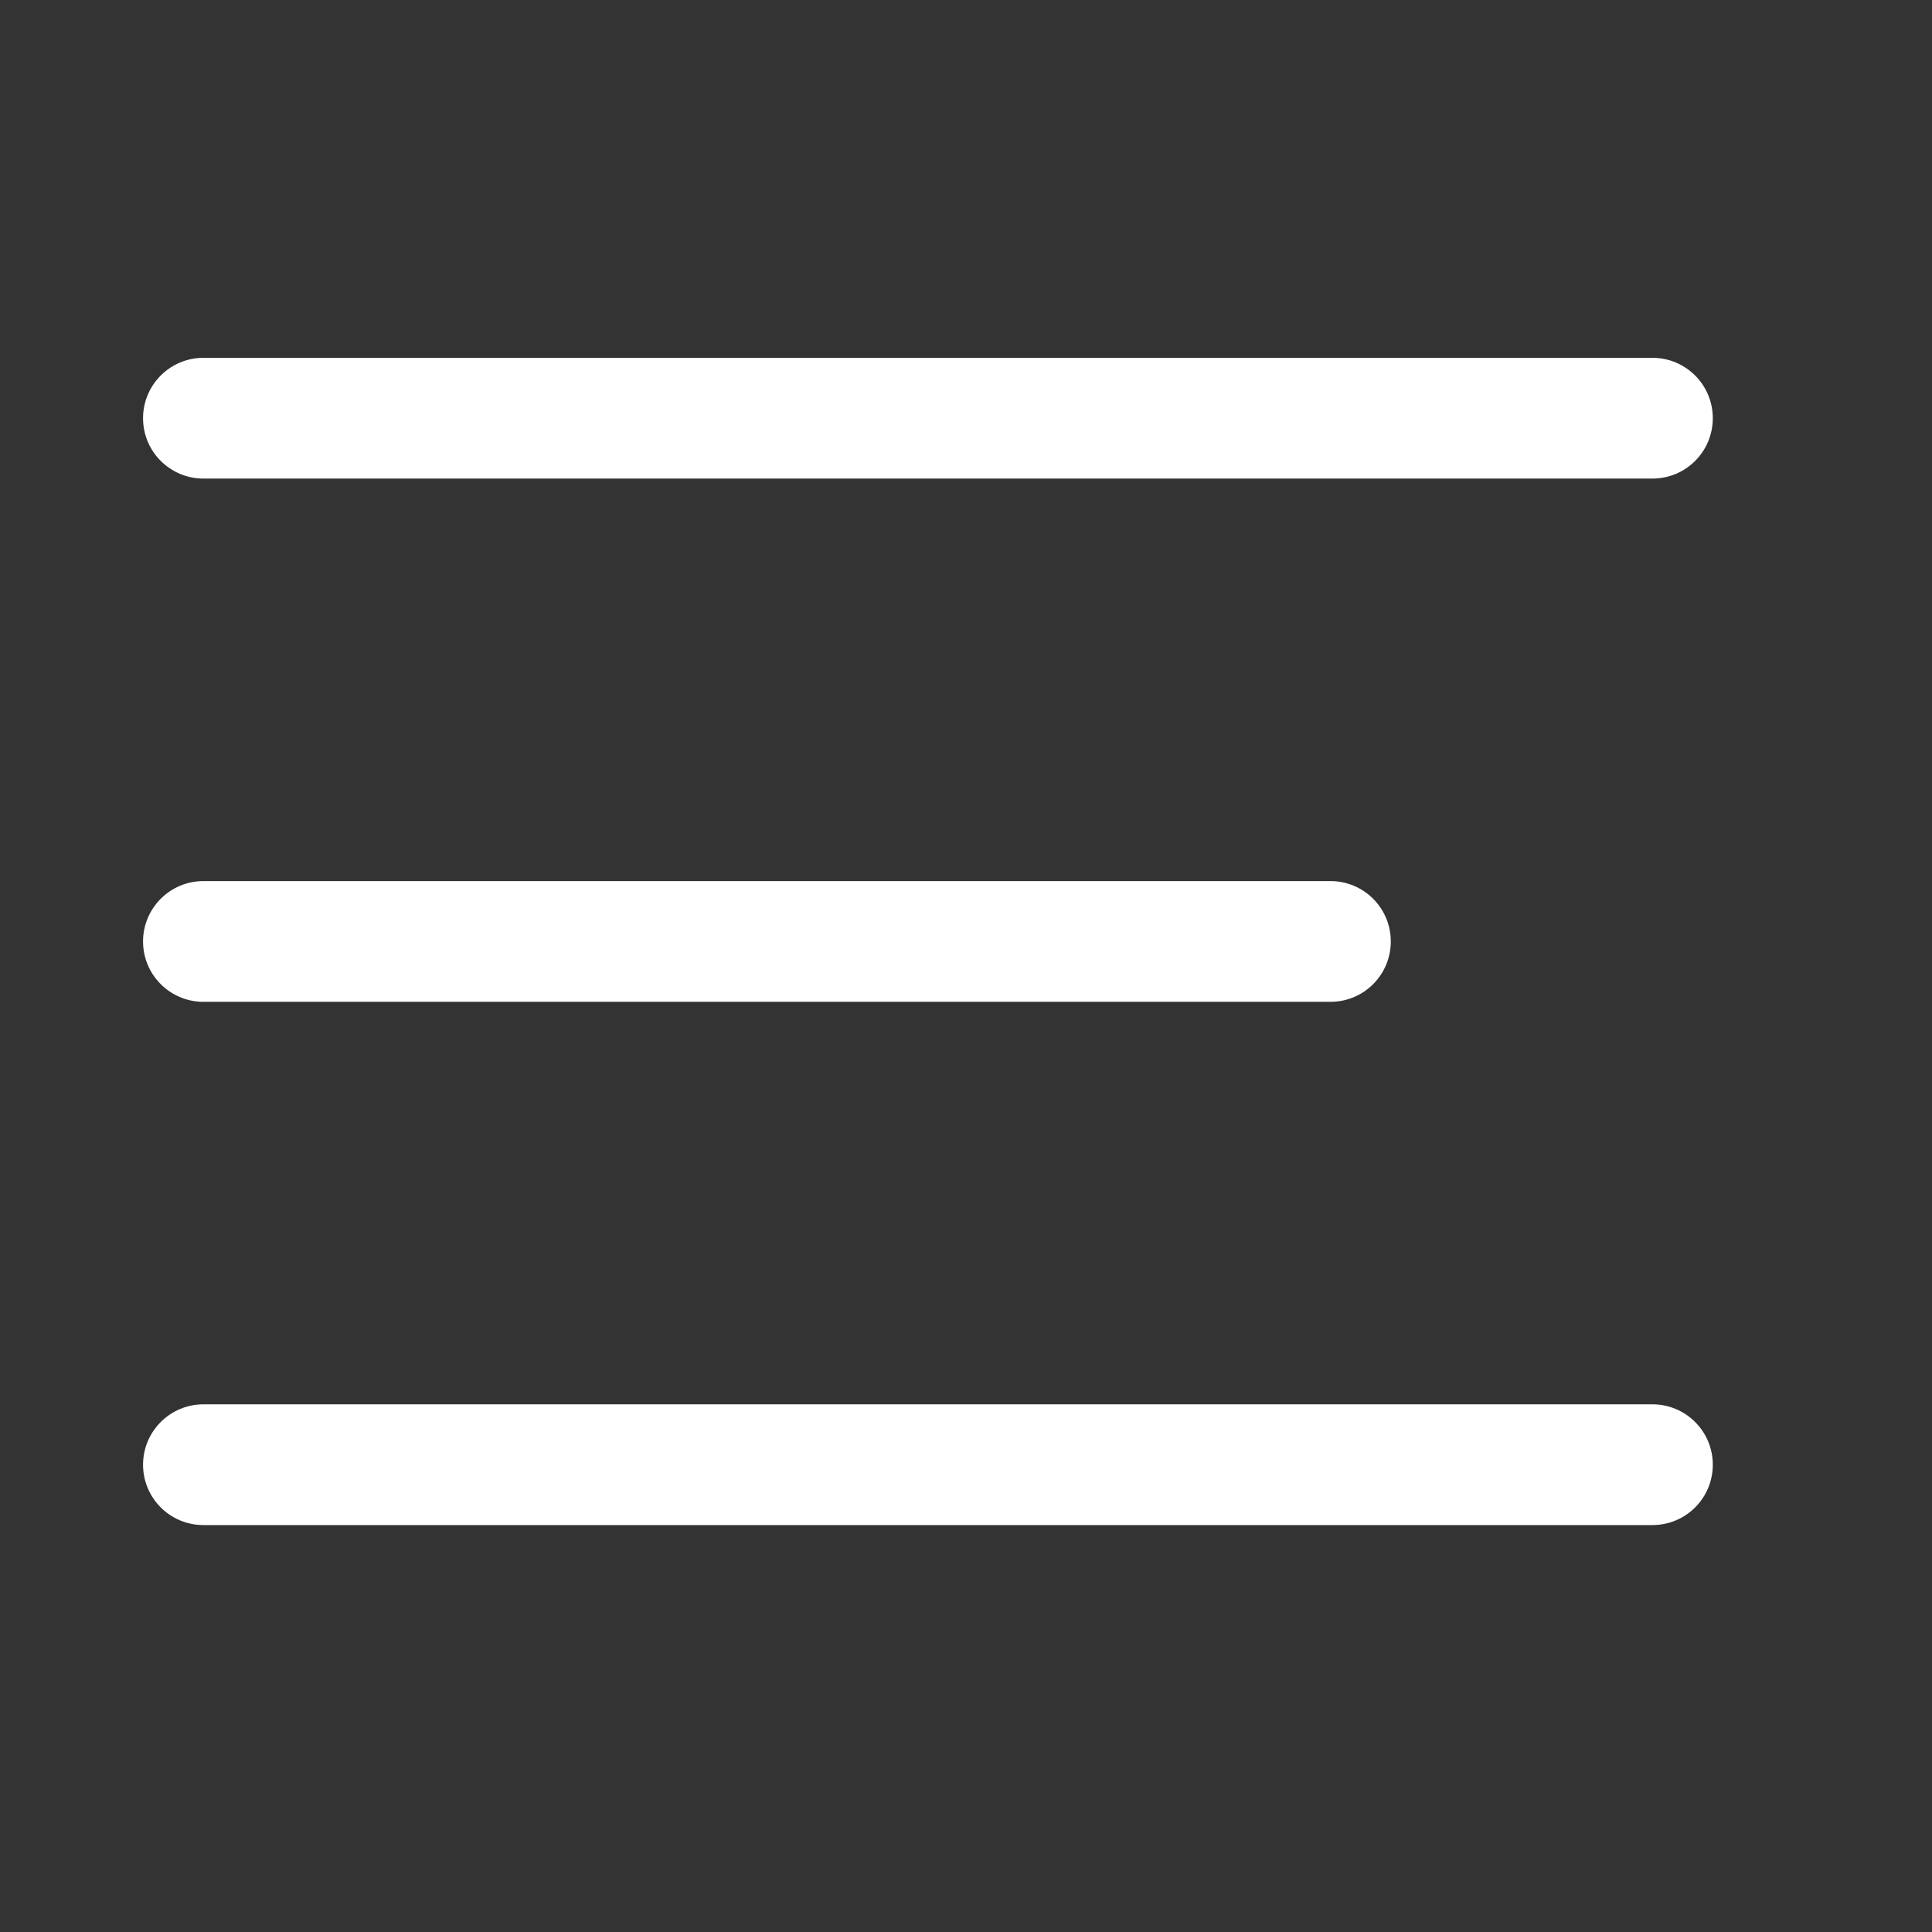 <svg xmlns="http://www.w3.org/2000/svg" width="24" height="24" viewBox="0 0 24 24" fill="none"><rect x="0" y="0" width="24" height="24" fill="#333333" stroke="none"/><path fill-rule="evenodd" clip-rule="evenodd" d="M1.777 5.195C1.777 4.781 2.113 4.445 2.527 4.445H20.527C20.942 4.445 21.277 4.781 21.277 5.195C21.277 5.61 20.942 5.945 20.527 5.945H2.527C2.113 5.945 1.777 5.61 1.777 5.195Z" fill="white"></path><path fill-rule="evenodd" clip-rule="evenodd" d="M1.777 11.695C1.777 11.281 2.113 10.945 2.527 10.945H16.527C16.942 10.945 17.277 11.281 17.277 11.695C17.277 12.11 16.942 12.445 16.527 12.445H2.527C2.113 12.445 1.777 12.11 1.777 11.695Z" fill="white"></path><path fill-rule="evenodd" clip-rule="evenodd" d="M1.777 18.195C1.777 17.781 2.113 17.445 2.527 17.445H20.527C20.942 17.445 21.277 17.781 21.277 18.195C21.277 18.61 20.942 18.945 20.527 18.945H2.527C2.113 18.945 1.777 18.61 1.777 18.195Z" fill="white"></path></svg>